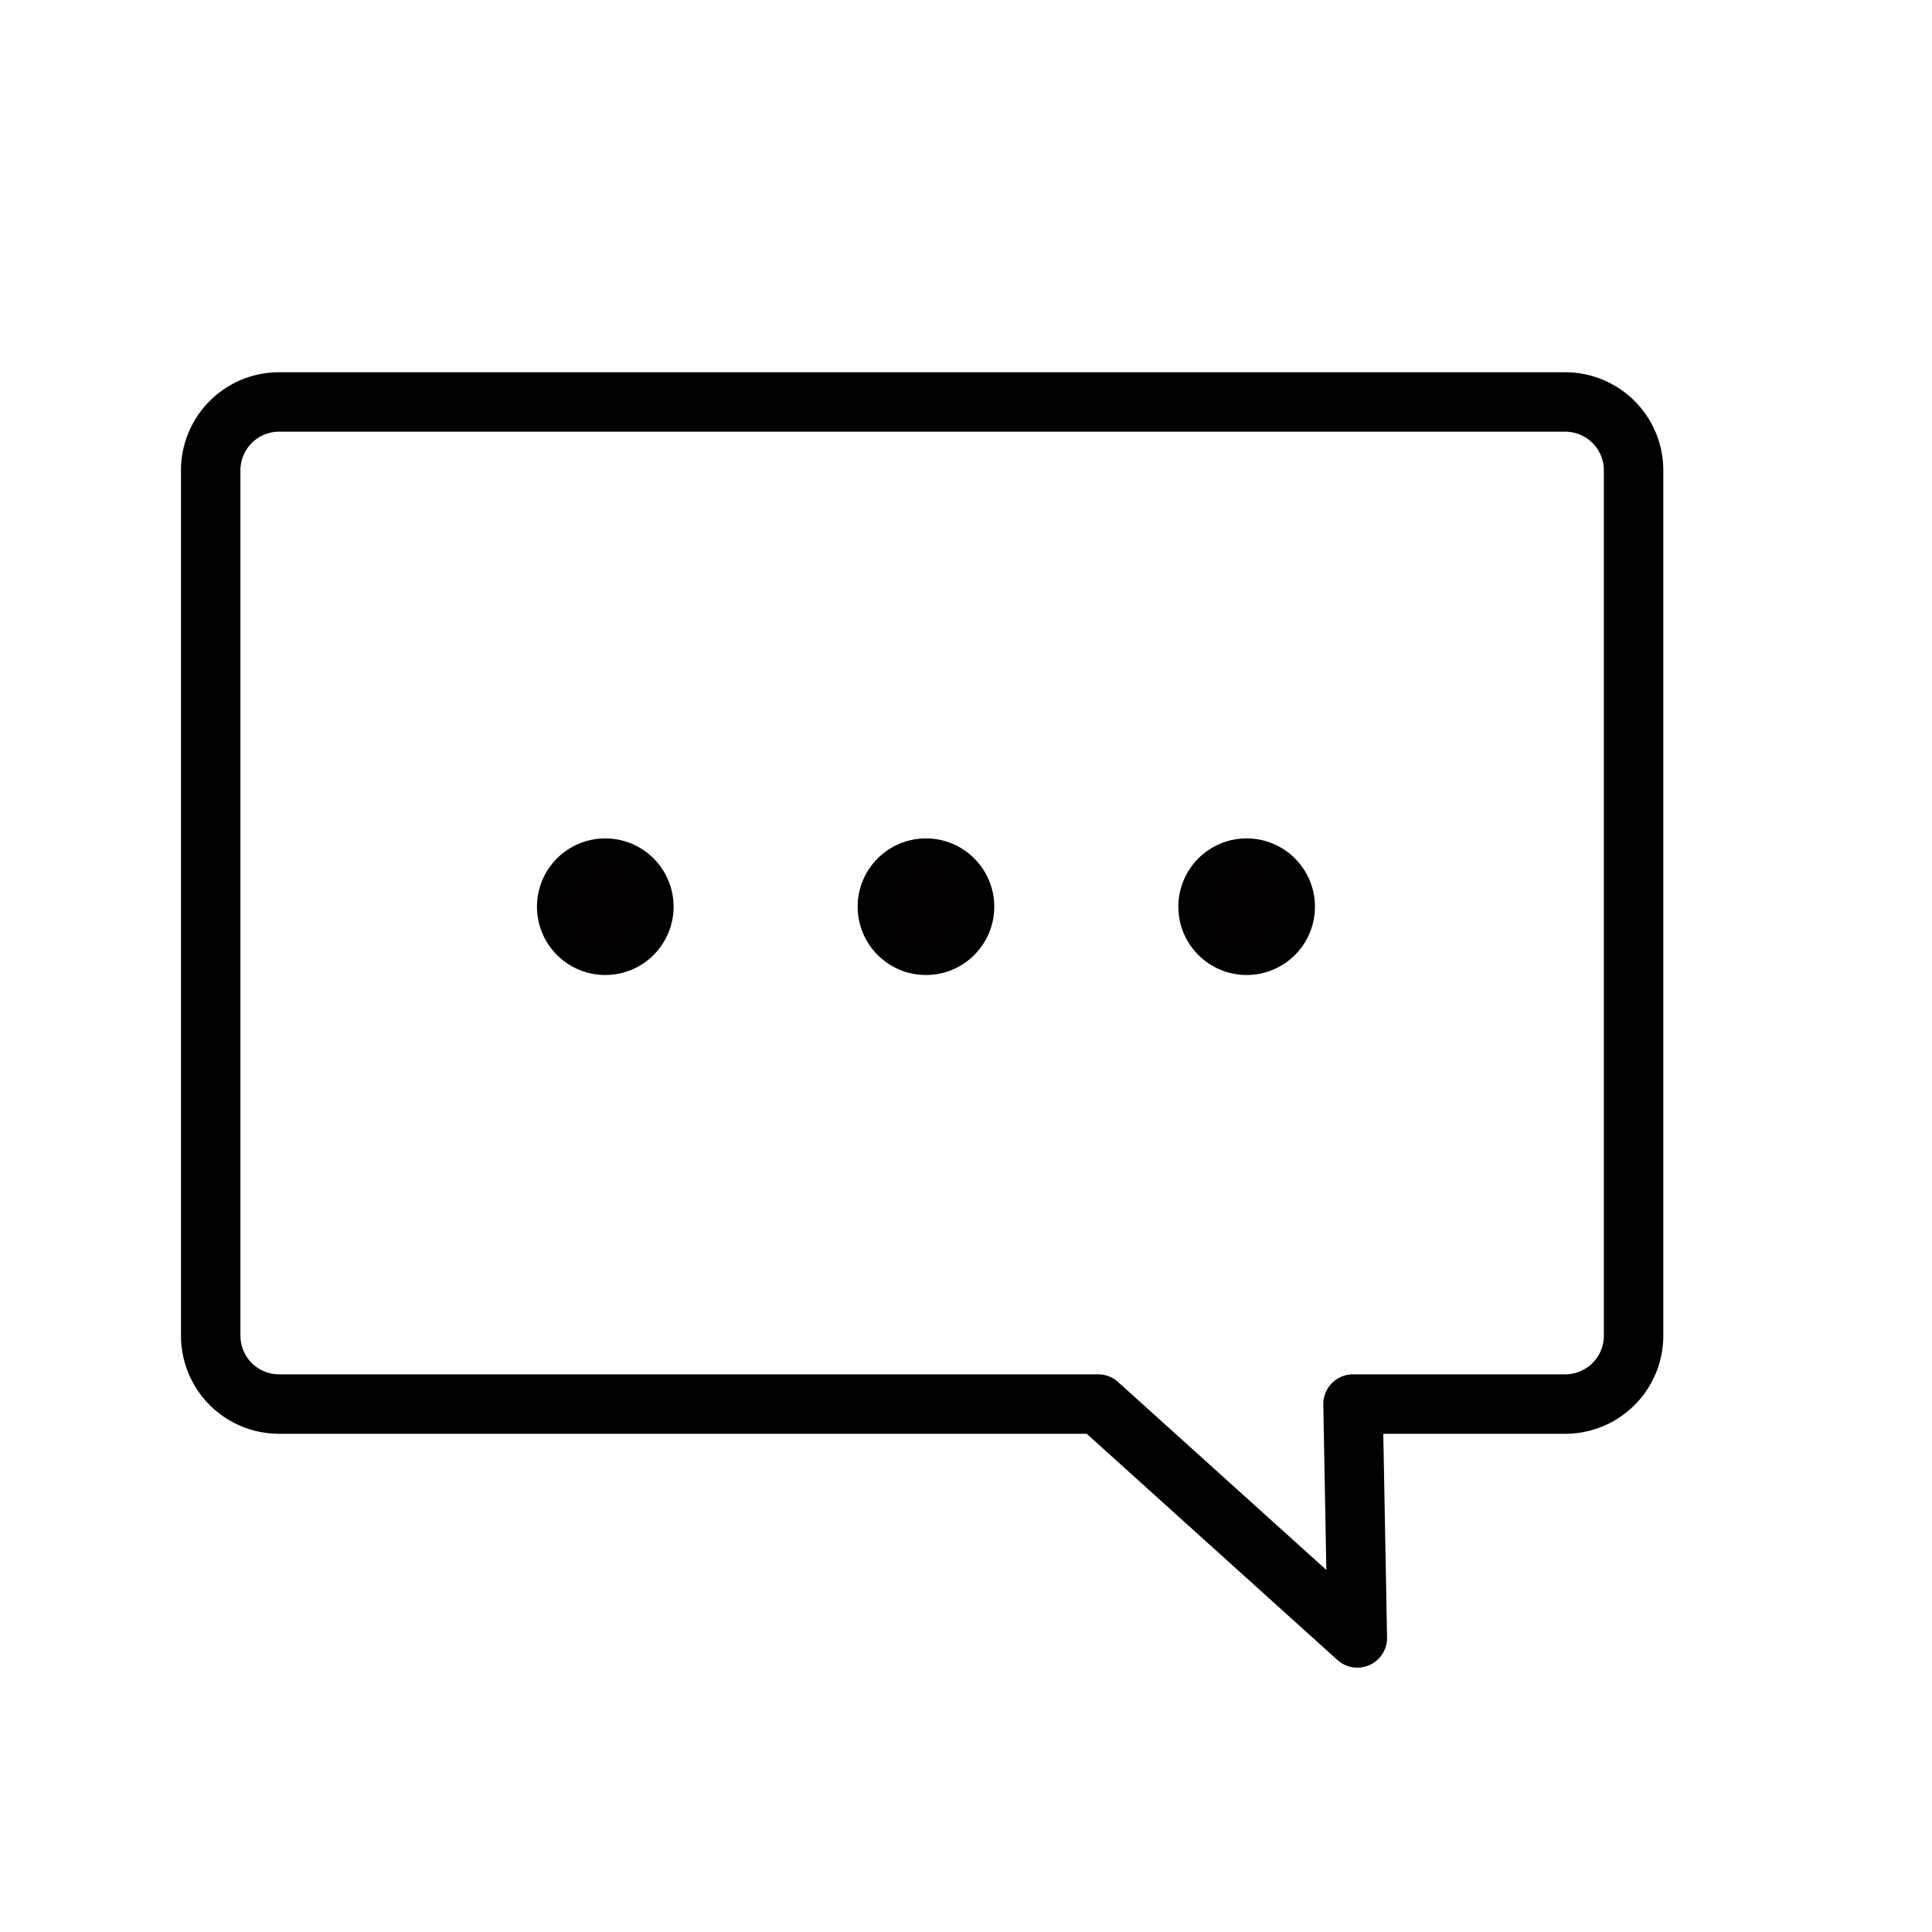 <svg xmlns="http://www.w3.org/2000/svg" width="65" height="65" viewBox="0 0 65 65">
  <g id="그룹_3616" data-name="그룹 3616" transform="translate(-1273 -2578)">
    <g id="그룹_3608" data-name="그룹 3608" transform="translate(646.244 -668.828)">
      <rect id="사각형_2771" data-name="사각형 2771" width="65" height="65" transform="translate(626.756 3246.829)" fill="none"/>
      <path id="패스_2109" data-name="패스 2109" d="M679.416,3294.066h-7.139l.145,7.868-8.72-7.868H636.145a2.3,2.3,0,0,1-2.3-2.3v-29.114a2.3,2.3,0,0,1,2.3-2.3h43.271a2.3,2.3,0,0,1,2.3,2.3v29.114A2.3,2.3,0,0,1,679.416,3294.066Z" fill="none" stroke="#000" stroke-linecap="round" stroke-linejoin="round" stroke-width="2"/>
      <circle id="타원_3388" data-name="타원 3388" cx="1.798" cy="1.798" r="1.798" transform="translate(645.322 3275.535)" fill="#040000" stroke="#000" stroke-miterlimit="10" stroke-width="1"/>
      <circle id="타원_3389" data-name="타원 3389" cx="1.798" cy="1.798" r="1.798" transform="translate(656.111 3275.535)" fill="#040000" stroke="#000" stroke-miterlimit="10" stroke-width="1"/>
      <circle id="타원_3390" data-name="타원 3390" cx="1.798" cy="1.798" r="1.798" transform="translate(666.9 3275.535)" fill="#040000" stroke="#000" stroke-miterlimit="10" stroke-width="1"/>
    </g>
  </g>
</svg>
